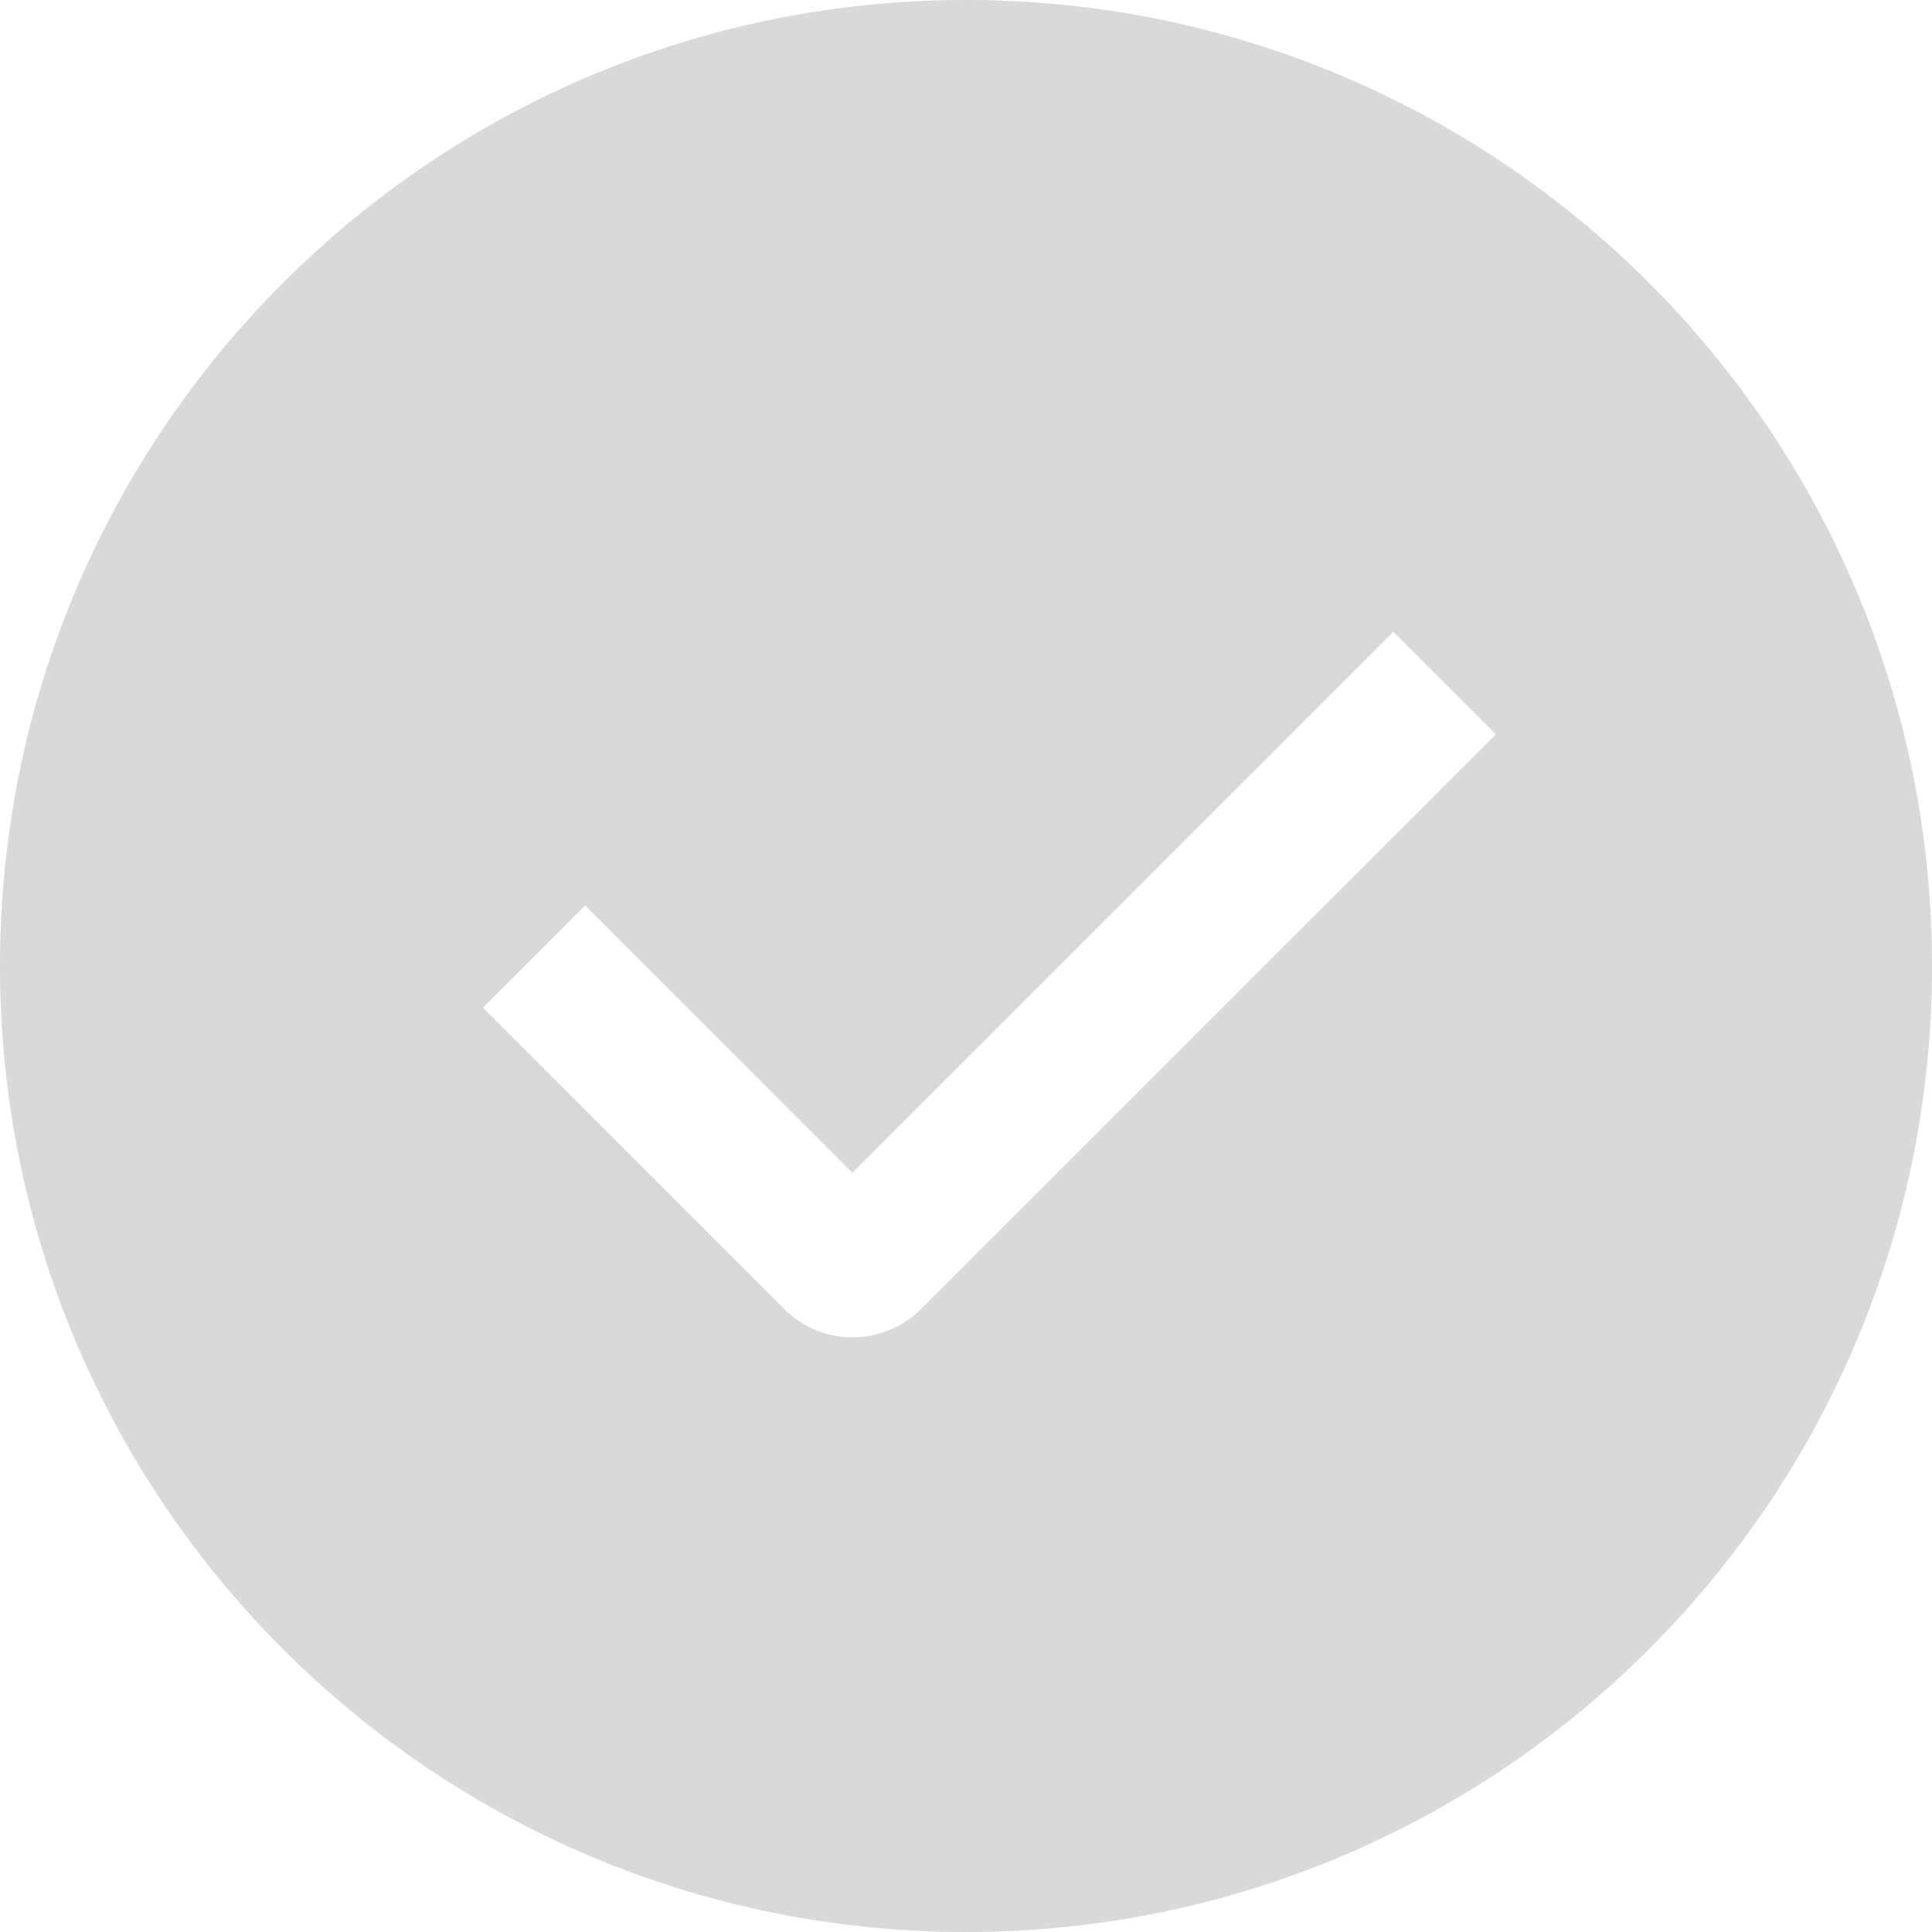 <?xml version="1.0" encoding="UTF-8"?> <svg xmlns="http://www.w3.org/2000/svg" width="31" height="31" viewBox="0 0 31 31" fill="none"><path fill-rule="evenodd" clip-rule="evenodd" d="M15.5 31C6.939 31 0 24.061 0 15.5C0 6.939 6.939 0 15.5 0C24.061 0 31 6.939 31 15.5C31 24.061 24.061 31 15.5 31ZM13.676 18.817L9.39 14.528L7.75 16.168L12.585 21.006C12.875 21.296 13.269 21.459 13.68 21.459C14.091 21.459 14.486 21.296 14.776 21.006L24.002 11.783L22.356 10.137L13.676 18.817Z" fill="black" fill-opacity="0.15"></path></svg> 